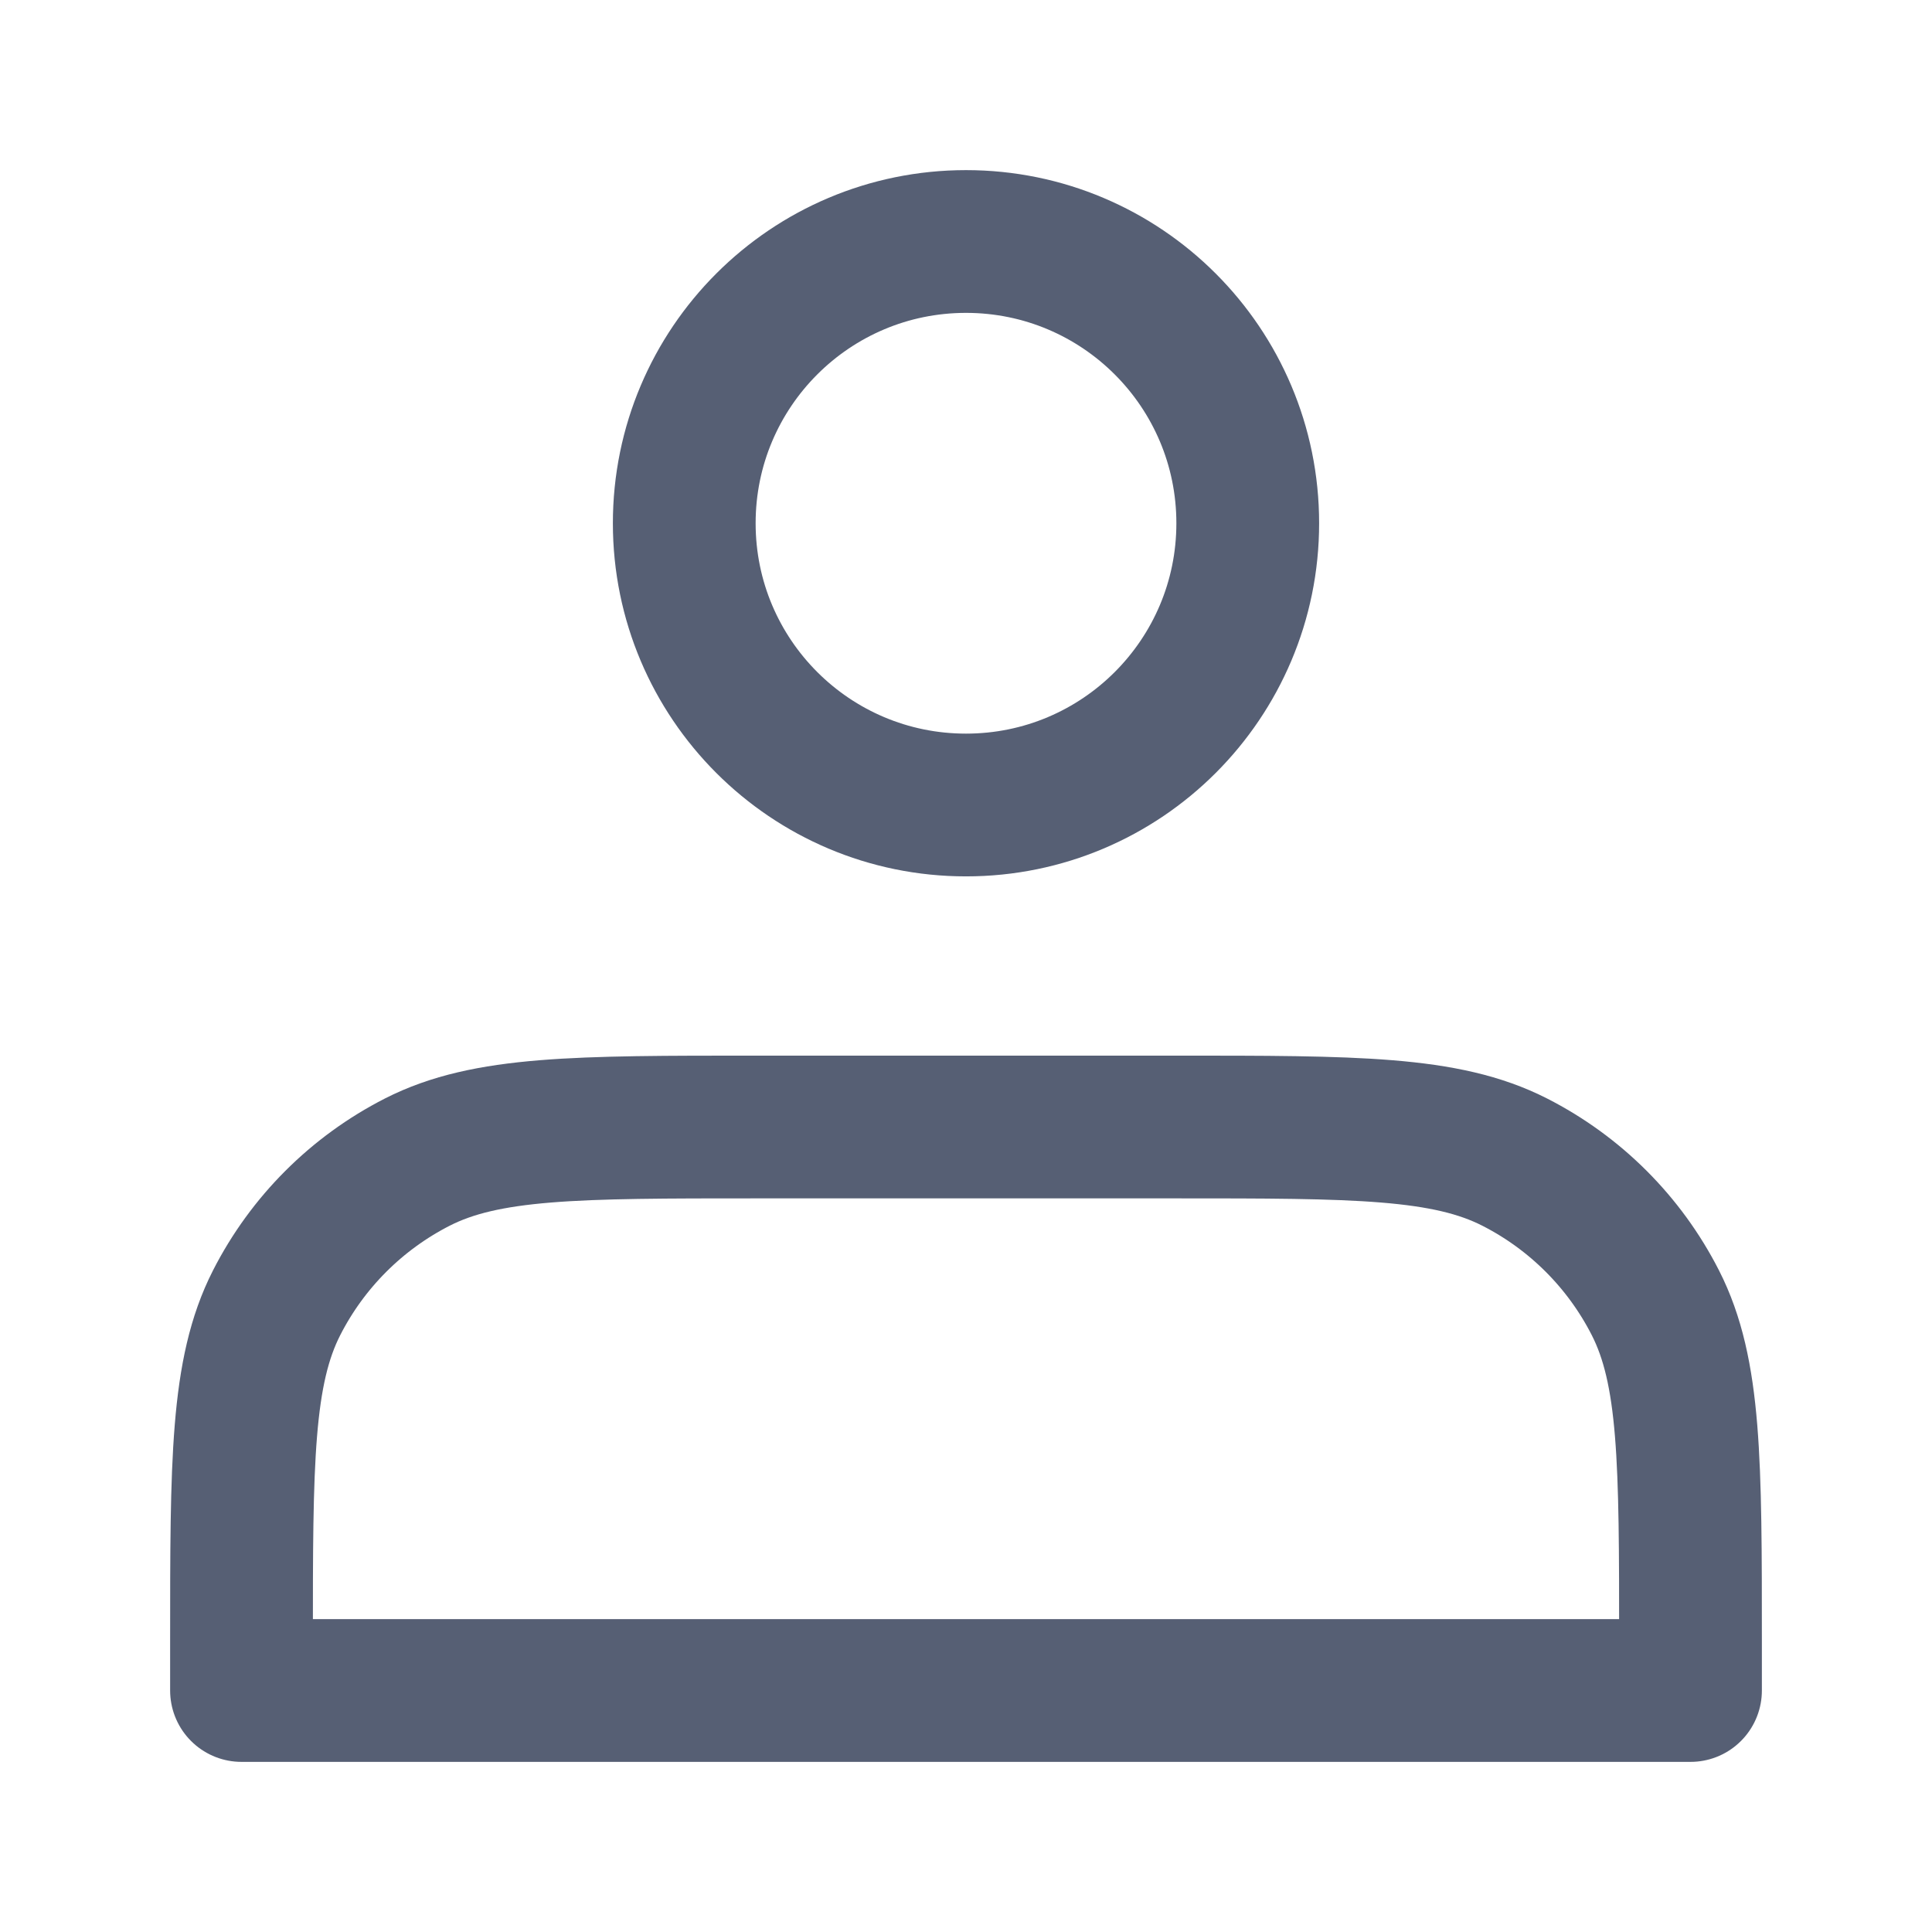 <svg width="18" height="18" viewBox="0 0 18 18" fill="none" xmlns="http://www.w3.org/2000/svg">
<path d="M9 7.5C10.45 7.5 11.625 6.325 11.625 4.875C11.625 3.425 10.45 2.25 9 2.25C7.55 2.25 6.375 3.425 6.375 4.875C6.375 6.325 7.55 7.5 9 7.5Z" stroke="#565F74" stroke-width="1.33" stroke-linecap="round" stroke-linejoin="round"/>
<path d="M2.25 15.3V15.75H15.75V15.3C15.75 13.62 15.75 12.78 15.423 12.138C15.135 11.573 14.677 11.115 14.112 10.827C13.47 10.5 12.63 10.5 10.95 10.5H7.05C5.37 10.5 4.53 10.5 3.888 10.827C3.324 11.115 2.865 11.573 2.577 12.138C2.25 12.78 2.25 13.62 2.25 15.3Z" stroke="#565F74" stroke-width="1.33" stroke-linecap="round" stroke-linejoin="round"/>
</svg>
